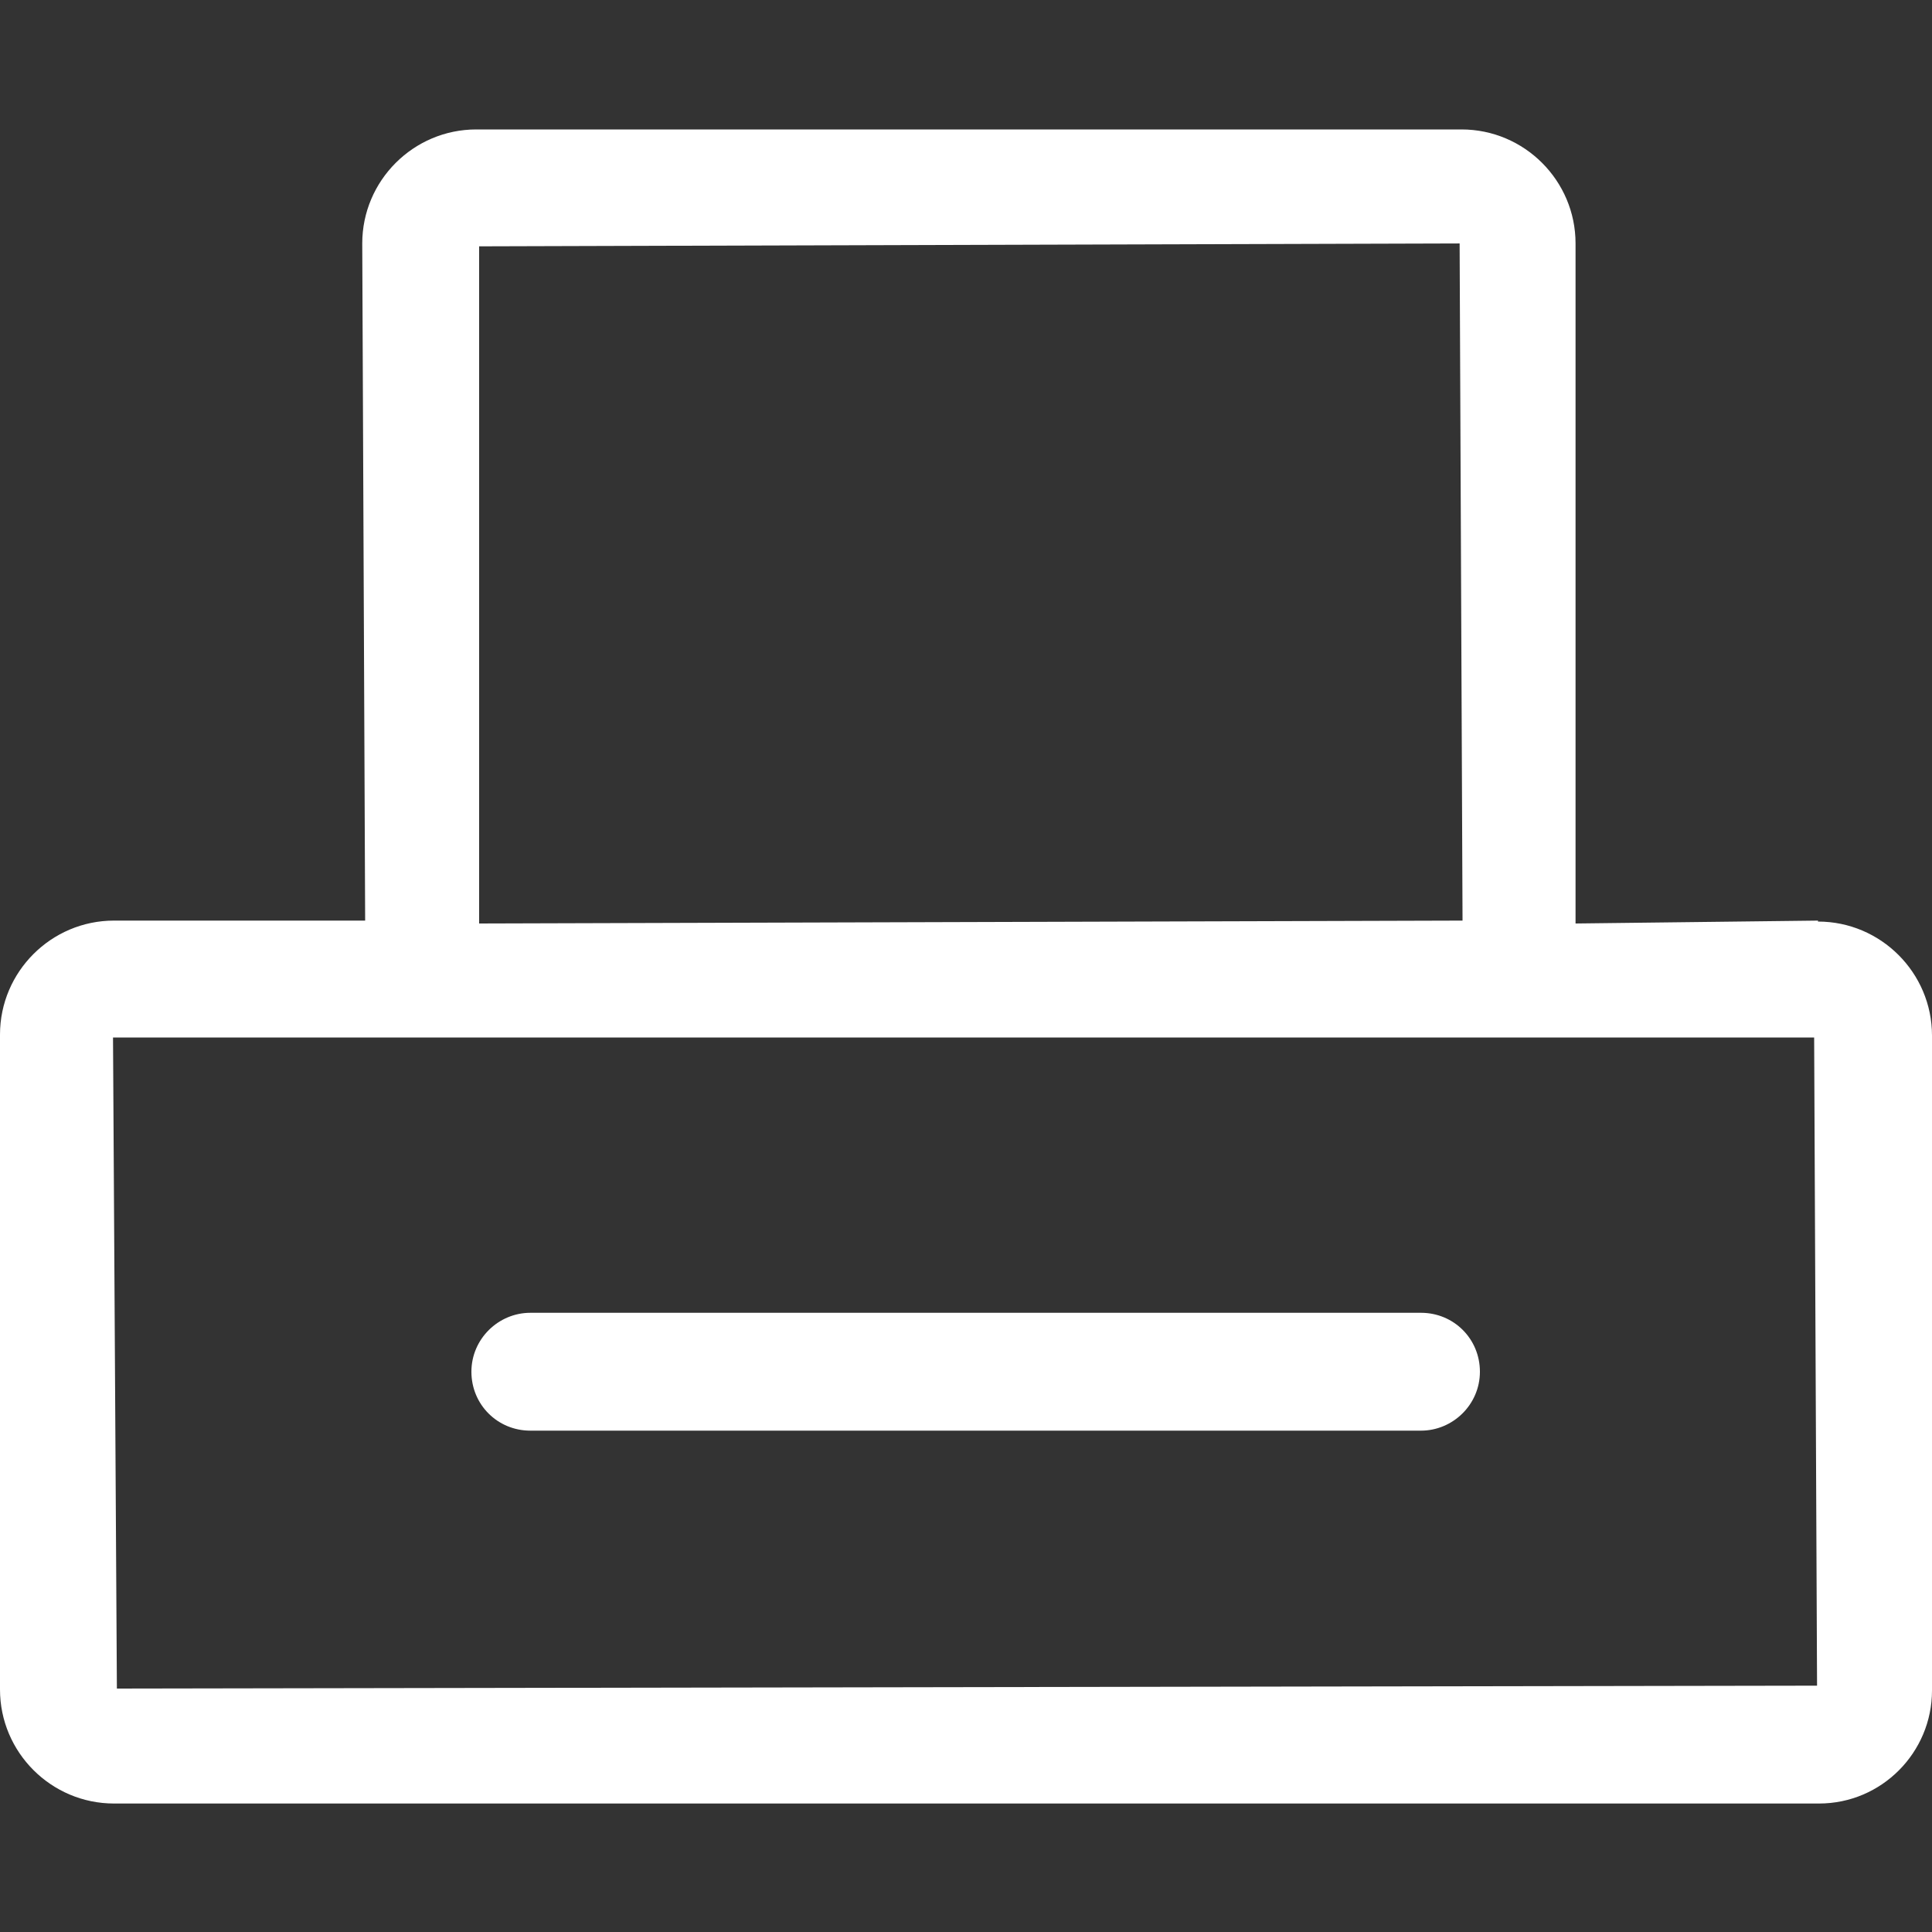 <?xml version="1.0" encoding="UTF-8"?>
<svg id="_圖層_1" data-name="圖層_1" xmlns="http://www.w3.org/2000/svg" viewBox="0 0 20 20">
  <rect x="0" y="0" width="20" height="20" fill="#333333" stroke="none"/>
  <defs>
    <style>
      .cls-1 {
        fill: #fff;
      }
    </style>
  </defs>
  <path class="cls-1" d="M18.82,9.53l-2.51.03V2.52c0-.65-.53-1.18-1.18-1.18H4.93c-.65,0-1.18.53-1.18,1.18l.03,7.01H1.18c-.65,0-1.18.53-1.18,1.18v6.78c0,.65.53,1.18,1.18,1.18h17.65c.65,0,1.17-.53,1.17-1.17v-6.78c0-.65-.53-1.18-1.18-1.18ZM4.96,2.55l10.13-.03h.02l.03,6.98v.03l-10.18.03V2.55ZM18.82,17.45l-17.61.03-.04-6.72v-.02s17.61,0,17.61,0l.03,6.69v.03Z"/>
  <path class="cls-1" d="M14.71,13.59H5.49c-.33,0-.61.27-.61.61s.27.61.61.61h9.22c.33,0,.61-.27.61-.61s-.27-.61-.61-.61Z"/>
</svg>